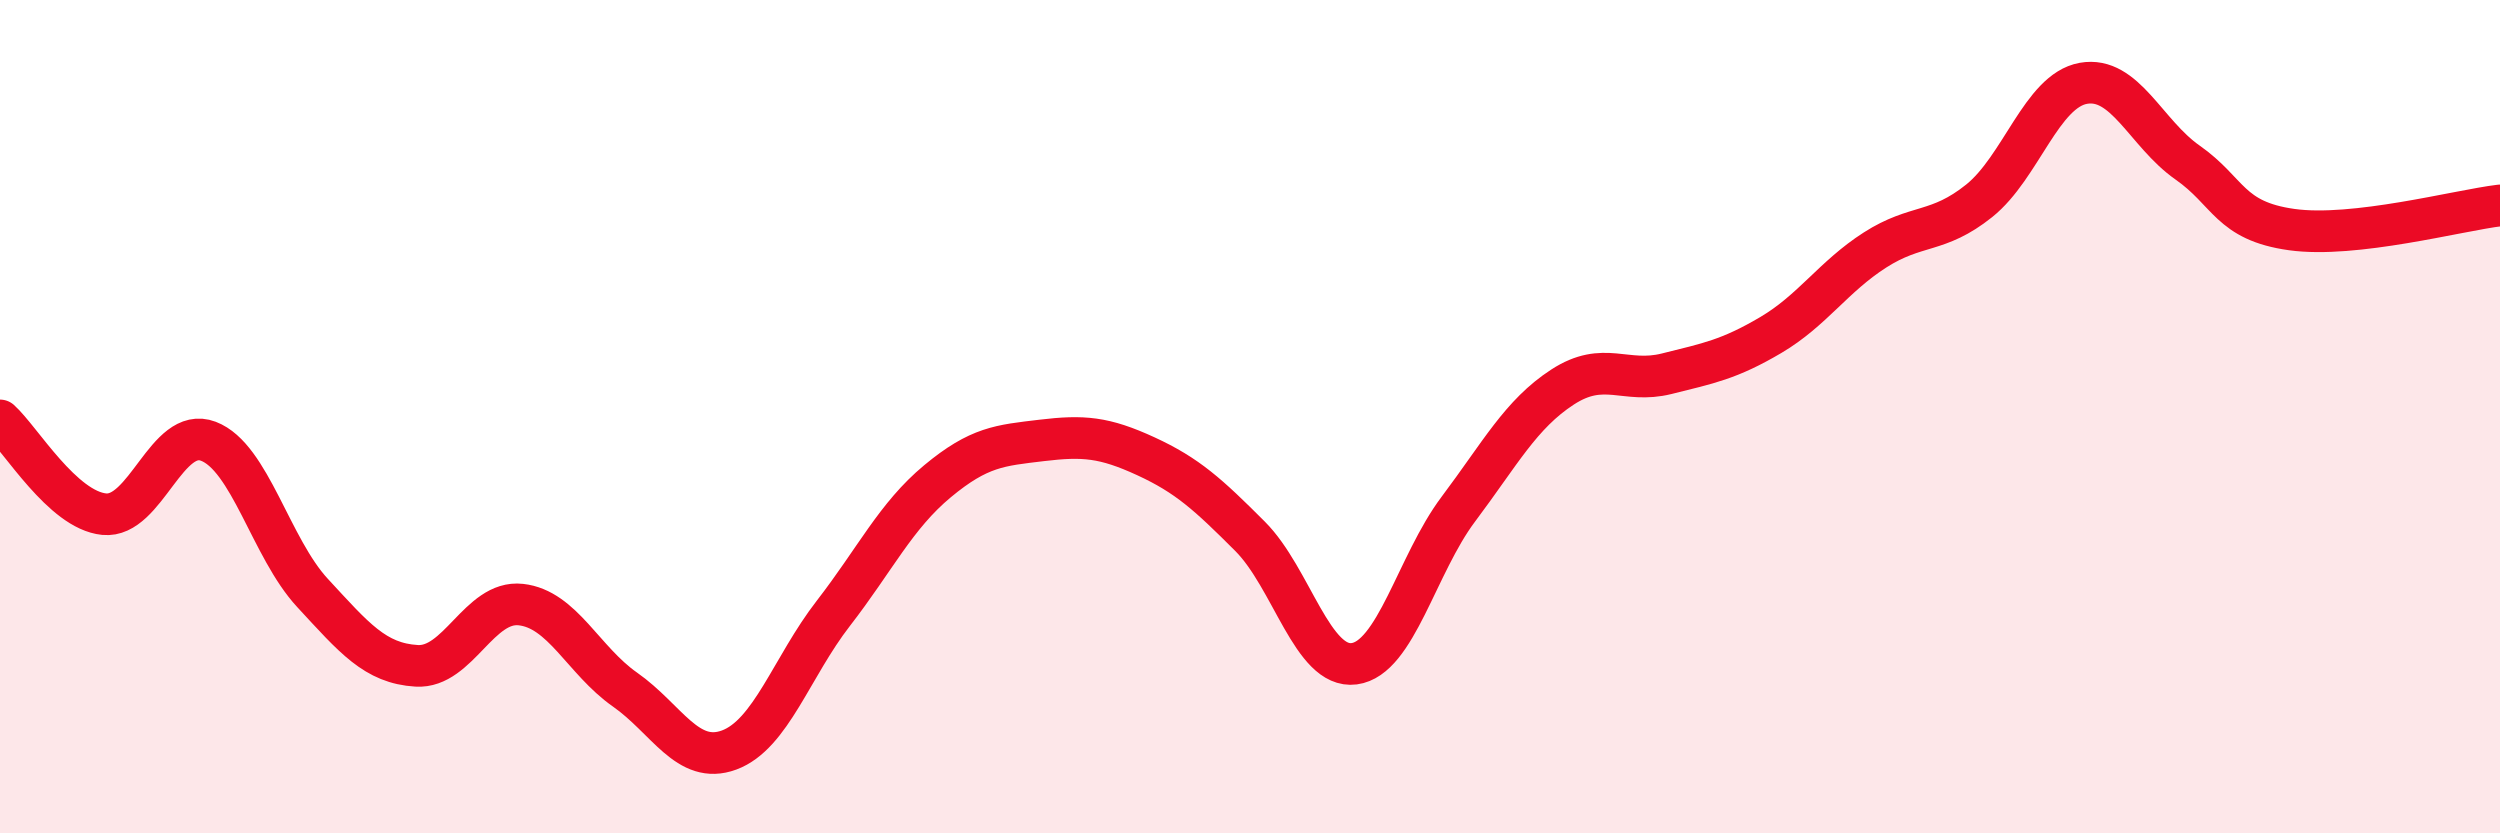 
    <svg width="60" height="20" viewBox="0 0 60 20" xmlns="http://www.w3.org/2000/svg">
      <path
        d="M 0,10.09 C 0.5,10.54 1.5,12.24 2.5,12.34 C 3.5,12.44 4,10.21 5,10.59 C 6,10.97 6.5,13.15 7.5,14.23 C 8.5,15.31 9,15.92 10,15.98 C 11,16.04 11.5,14.4 12.5,14.51 C 13.5,14.62 14,15.85 15,16.55 C 16,17.25 16.5,18.37 17.5,18 C 18.5,17.63 19,16.01 20,14.72 C 21,13.43 21.5,12.38 22.5,11.55 C 23.5,10.72 24,10.69 25,10.57 C 26,10.45 26.5,10.49 27.5,10.95 C 28.5,11.41 29,11.87 30,12.87 C 31,13.87 31.5,16.06 32.5,15.93 C 33.5,15.8 34,13.55 35,12.22 C 36,10.89 36.5,9.94 37.5,9.29 C 38.5,8.64 39,9.22 40,8.97 C 41,8.72 41.5,8.63 42.5,8.04 C 43.5,7.45 44,6.64 45,6 C 46,5.36 46.5,5.62 47.5,4.82 C 48.5,4.02 49,2.18 50,2 C 51,1.82 51.5,3.2 52.5,3.9 C 53.5,4.6 53.5,5.3 55,5.51 C 56.5,5.72 59,5.05 60,4.93L60 20L0 20Z"
        fill="#EB0A25"
        opacity="0.1"
        stroke-linecap="round"
        stroke-linejoin="round"
      />
      <path
        d="M 0,10.09 C 0.5,10.54 1.5,12.24 2.5,12.34 C 3.5,12.44 4,10.21 5,10.59 C 6,10.97 6.5,13.15 7.5,14.23 C 8.5,15.31 9,15.92 10,15.98 C 11,16.04 11.5,14.4 12.5,14.51 C 13.5,14.62 14,15.85 15,16.55 C 16,17.25 16.5,18.37 17.5,18 C 18.5,17.63 19,16.01 20,14.72 C 21,13.43 21.5,12.38 22.5,11.55 C 23.5,10.72 24,10.69 25,10.57 C 26,10.45 26.5,10.49 27.5,10.95 C 28.5,11.41 29,11.87 30,12.87 C 31,13.87 31.5,16.06 32.5,15.93 C 33.5,15.8 34,13.55 35,12.22 C 36,10.89 36.5,9.94 37.5,9.29 C 38.5,8.64 39,9.22 40,8.97 C 41,8.72 41.5,8.63 42.5,8.04 C 43.5,7.45 44,6.64 45,6 C 46,5.36 46.5,5.62 47.5,4.82 C 48.5,4.02 49,2.18 50,2 C 51,1.82 51.5,3.2 52.5,3.9 C 53.5,4.6 53.5,5.3 55,5.51 C 56.5,5.72 59,5.05 60,4.93"
        stroke="#EB0A25"
        stroke-width="1"
        fill="none"
        stroke-linecap="round"
        stroke-linejoin="round"
      />
    </svg>
  